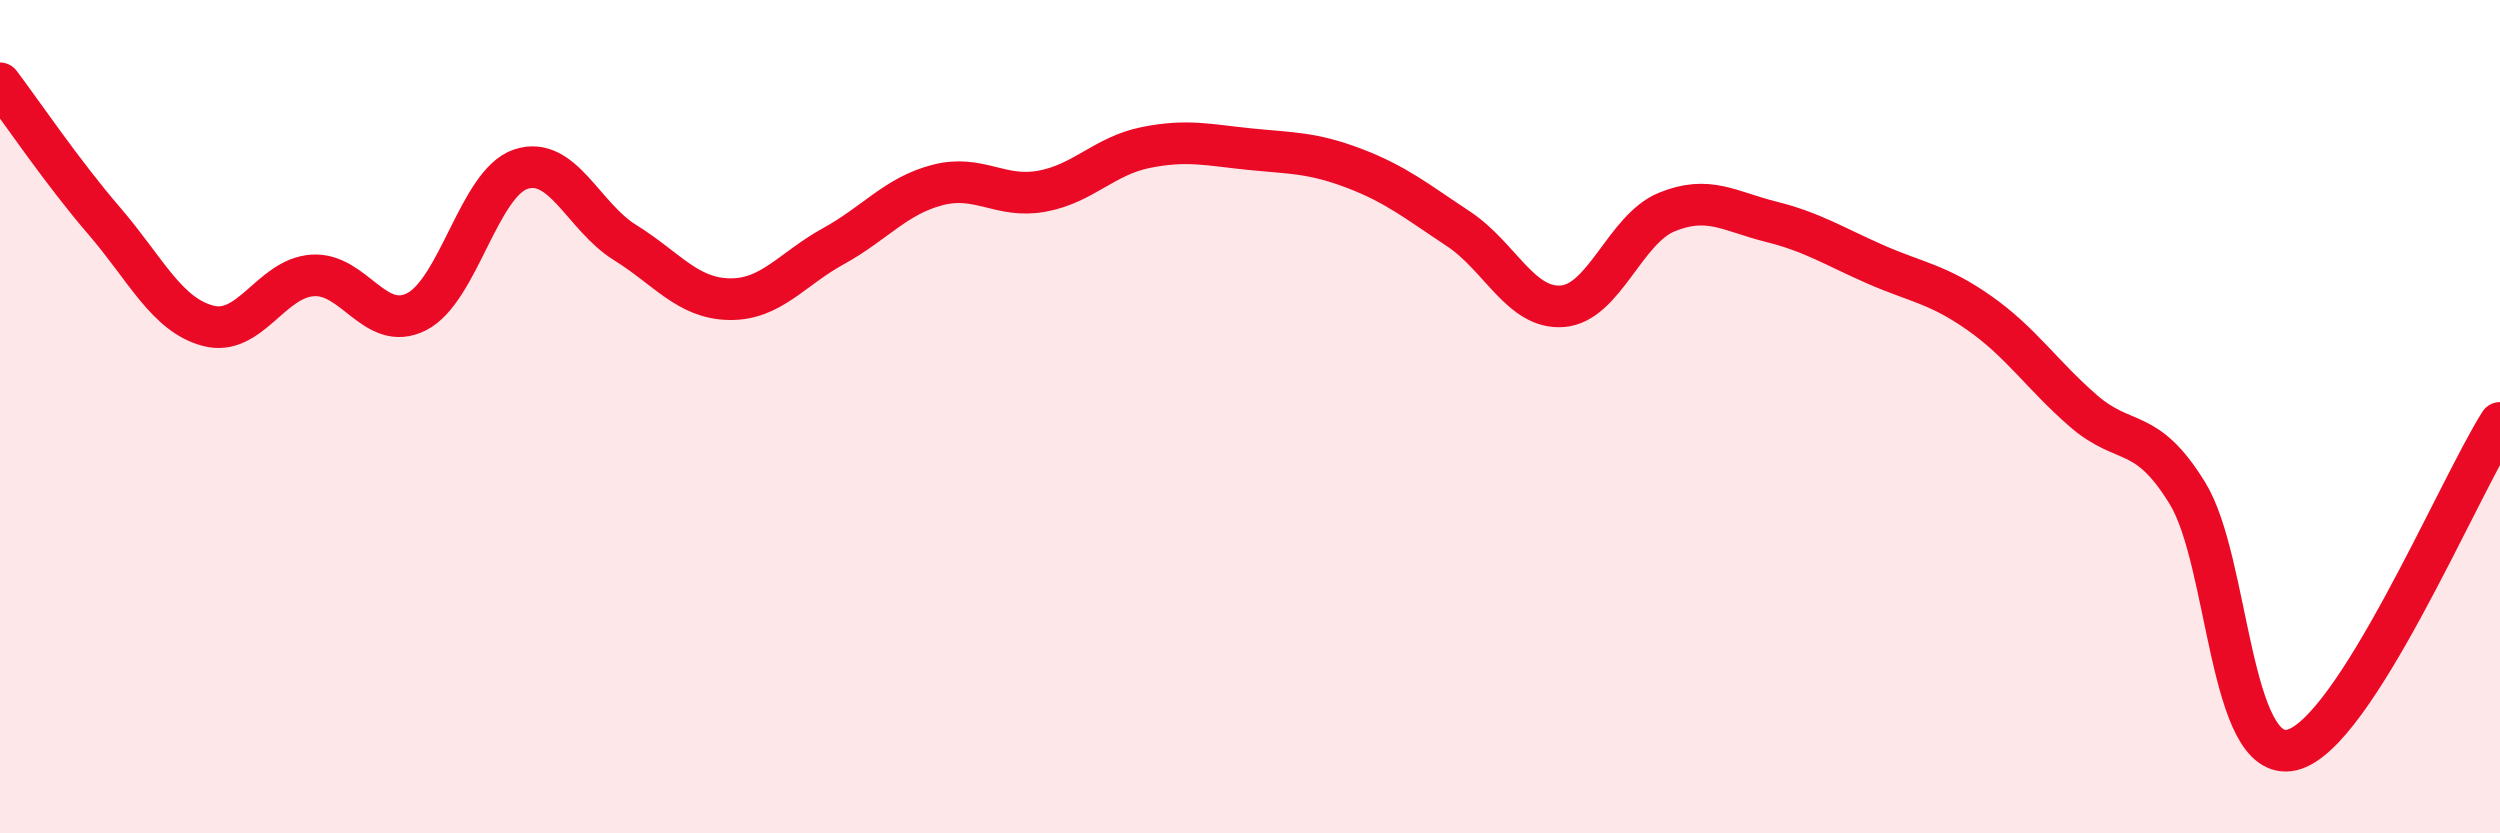 
    <svg width="60" height="20" viewBox="0 0 60 20" xmlns="http://www.w3.org/2000/svg">
      <path
        d="M 0,2 C 0.5,2.66 1.5,4.14 2.5,5.3 C 3.5,6.46 4,7.56 5,7.82 C 6,8.08 6.5,6.68 7.5,6.61 C 8.5,6.54 9,7.99 10,7.48 C 11,6.97 11.5,4.39 12.5,4.06 C 13.5,3.73 14,5.2 15,5.82 C 16,6.44 16.5,7.16 17.5,7.18 C 18.5,7.2 19,6.46 20,5.91 C 21,5.36 21.5,4.7 22.5,4.44 C 23.5,4.18 24,4.77 25,4.59 C 26,4.41 26.5,3.74 27.5,3.54 C 28.5,3.34 29,3.48 30,3.58 C 31,3.68 31.5,3.66 32.5,4.04 C 33.5,4.42 34,4.83 35,5.49 C 36,6.15 36.5,7.43 37.5,7.35 C 38.5,7.27 39,5.5 40,5.09 C 41,4.68 41.5,5.07 42.5,5.32 C 43.5,5.57 44,5.9 45,6.34 C 46,6.78 46.5,6.81 47.5,7.51 C 48.5,8.21 49,8.99 50,9.86 C 51,10.73 51.5,10.21 52.5,11.84 C 53.5,13.47 53.5,18.34 55,18 C 56.5,17.66 59,11.72 60,10.15L60 20L0 20Z"
        fill="#EB0A25"
        opacity="0.1"
        stroke-linecap="round"
        stroke-linejoin="round"
      />
      <path
        d="M 0,2 C 0.5,2.66 1.5,4.14 2.5,5.3 C 3.5,6.46 4,7.56 5,7.82 C 6,8.08 6.5,6.68 7.5,6.61 C 8.5,6.54 9,7.99 10,7.48 C 11,6.97 11.5,4.39 12.5,4.06 C 13.5,3.73 14,5.2 15,5.82 C 16,6.44 16.5,7.16 17.5,7.18 C 18.5,7.2 19,6.46 20,5.91 C 21,5.36 21.5,4.7 22.5,4.44 C 23.5,4.18 24,4.77 25,4.59 C 26,4.41 26.5,3.74 27.5,3.54 C 28.5,3.34 29,3.48 30,3.58 C 31,3.68 31.5,3.66 32.5,4.04 C 33.5,4.42 34,4.83 35,5.49 C 36,6.15 36.5,7.43 37.5,7.35 C 38.5,7.27 39,5.5 40,5.09 C 41,4.68 41.5,5.07 42.5,5.32 C 43.5,5.57 44,5.9 45,6.34 C 46,6.78 46.5,6.81 47.5,7.51 C 48.5,8.21 49,8.99 50,9.86 C 51,10.73 51.5,10.21 52.5,11.84 C 53.5,13.47 53.5,18.34 55,18 C 56.5,17.66 59,11.72 60,10.15"
        stroke="#EB0A25"
        stroke-width="1"
        fill="none"
        stroke-linecap="round"
        stroke-linejoin="round"
      />
    </svg>
  